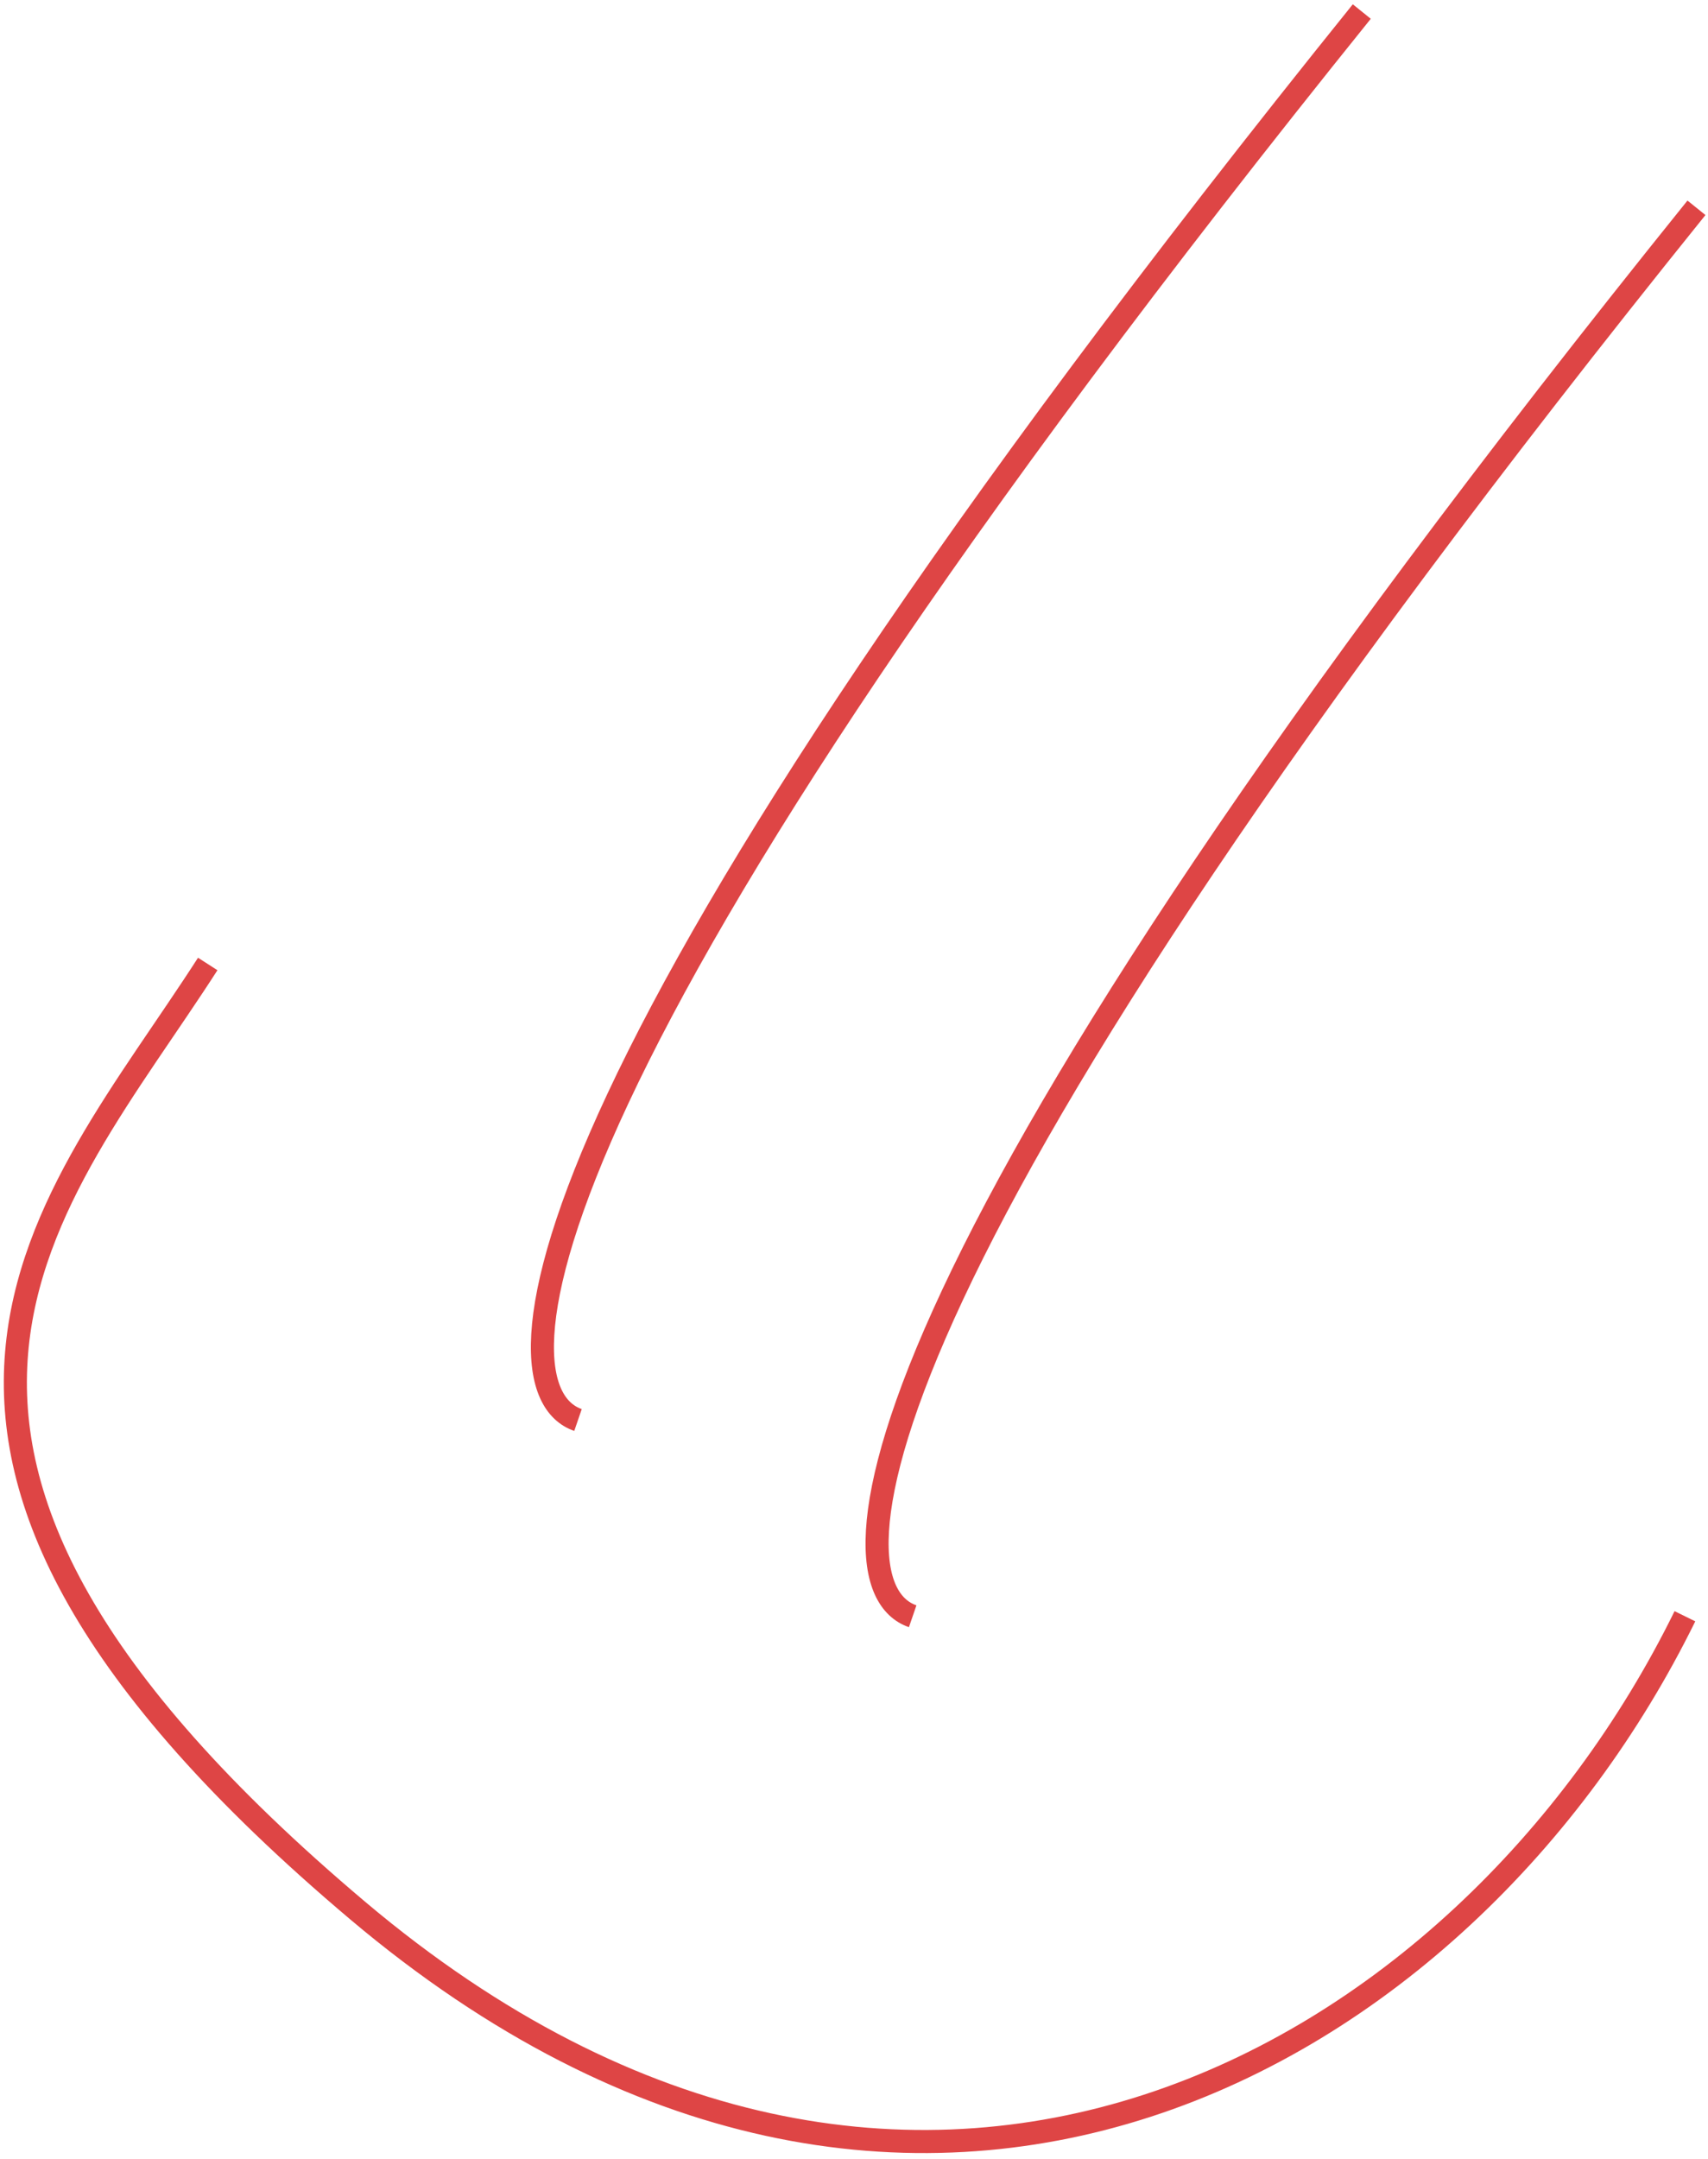 <?xml version="1.0" encoding="UTF-8"?> <svg xmlns="http://www.w3.org/2000/svg" width="148" height="187" viewBox="0 0 148 187" fill="none"> <path d="M118 1C44.632 92.07 42.153 120.279 50.085 123" stroke="#DE4545" stroke-width="2"></path> <path d="M147 18C73.632 109.07 71.153 137.279 79.085 140" stroke="#DE4545" stroke-width="2"></path> <path d="M18 83.5C4.5 104.5 -17 125 31 165.5C79.001 206 127.039 178.588 146 140" stroke="#DE4545" stroke-width="2"></path> </svg> 
